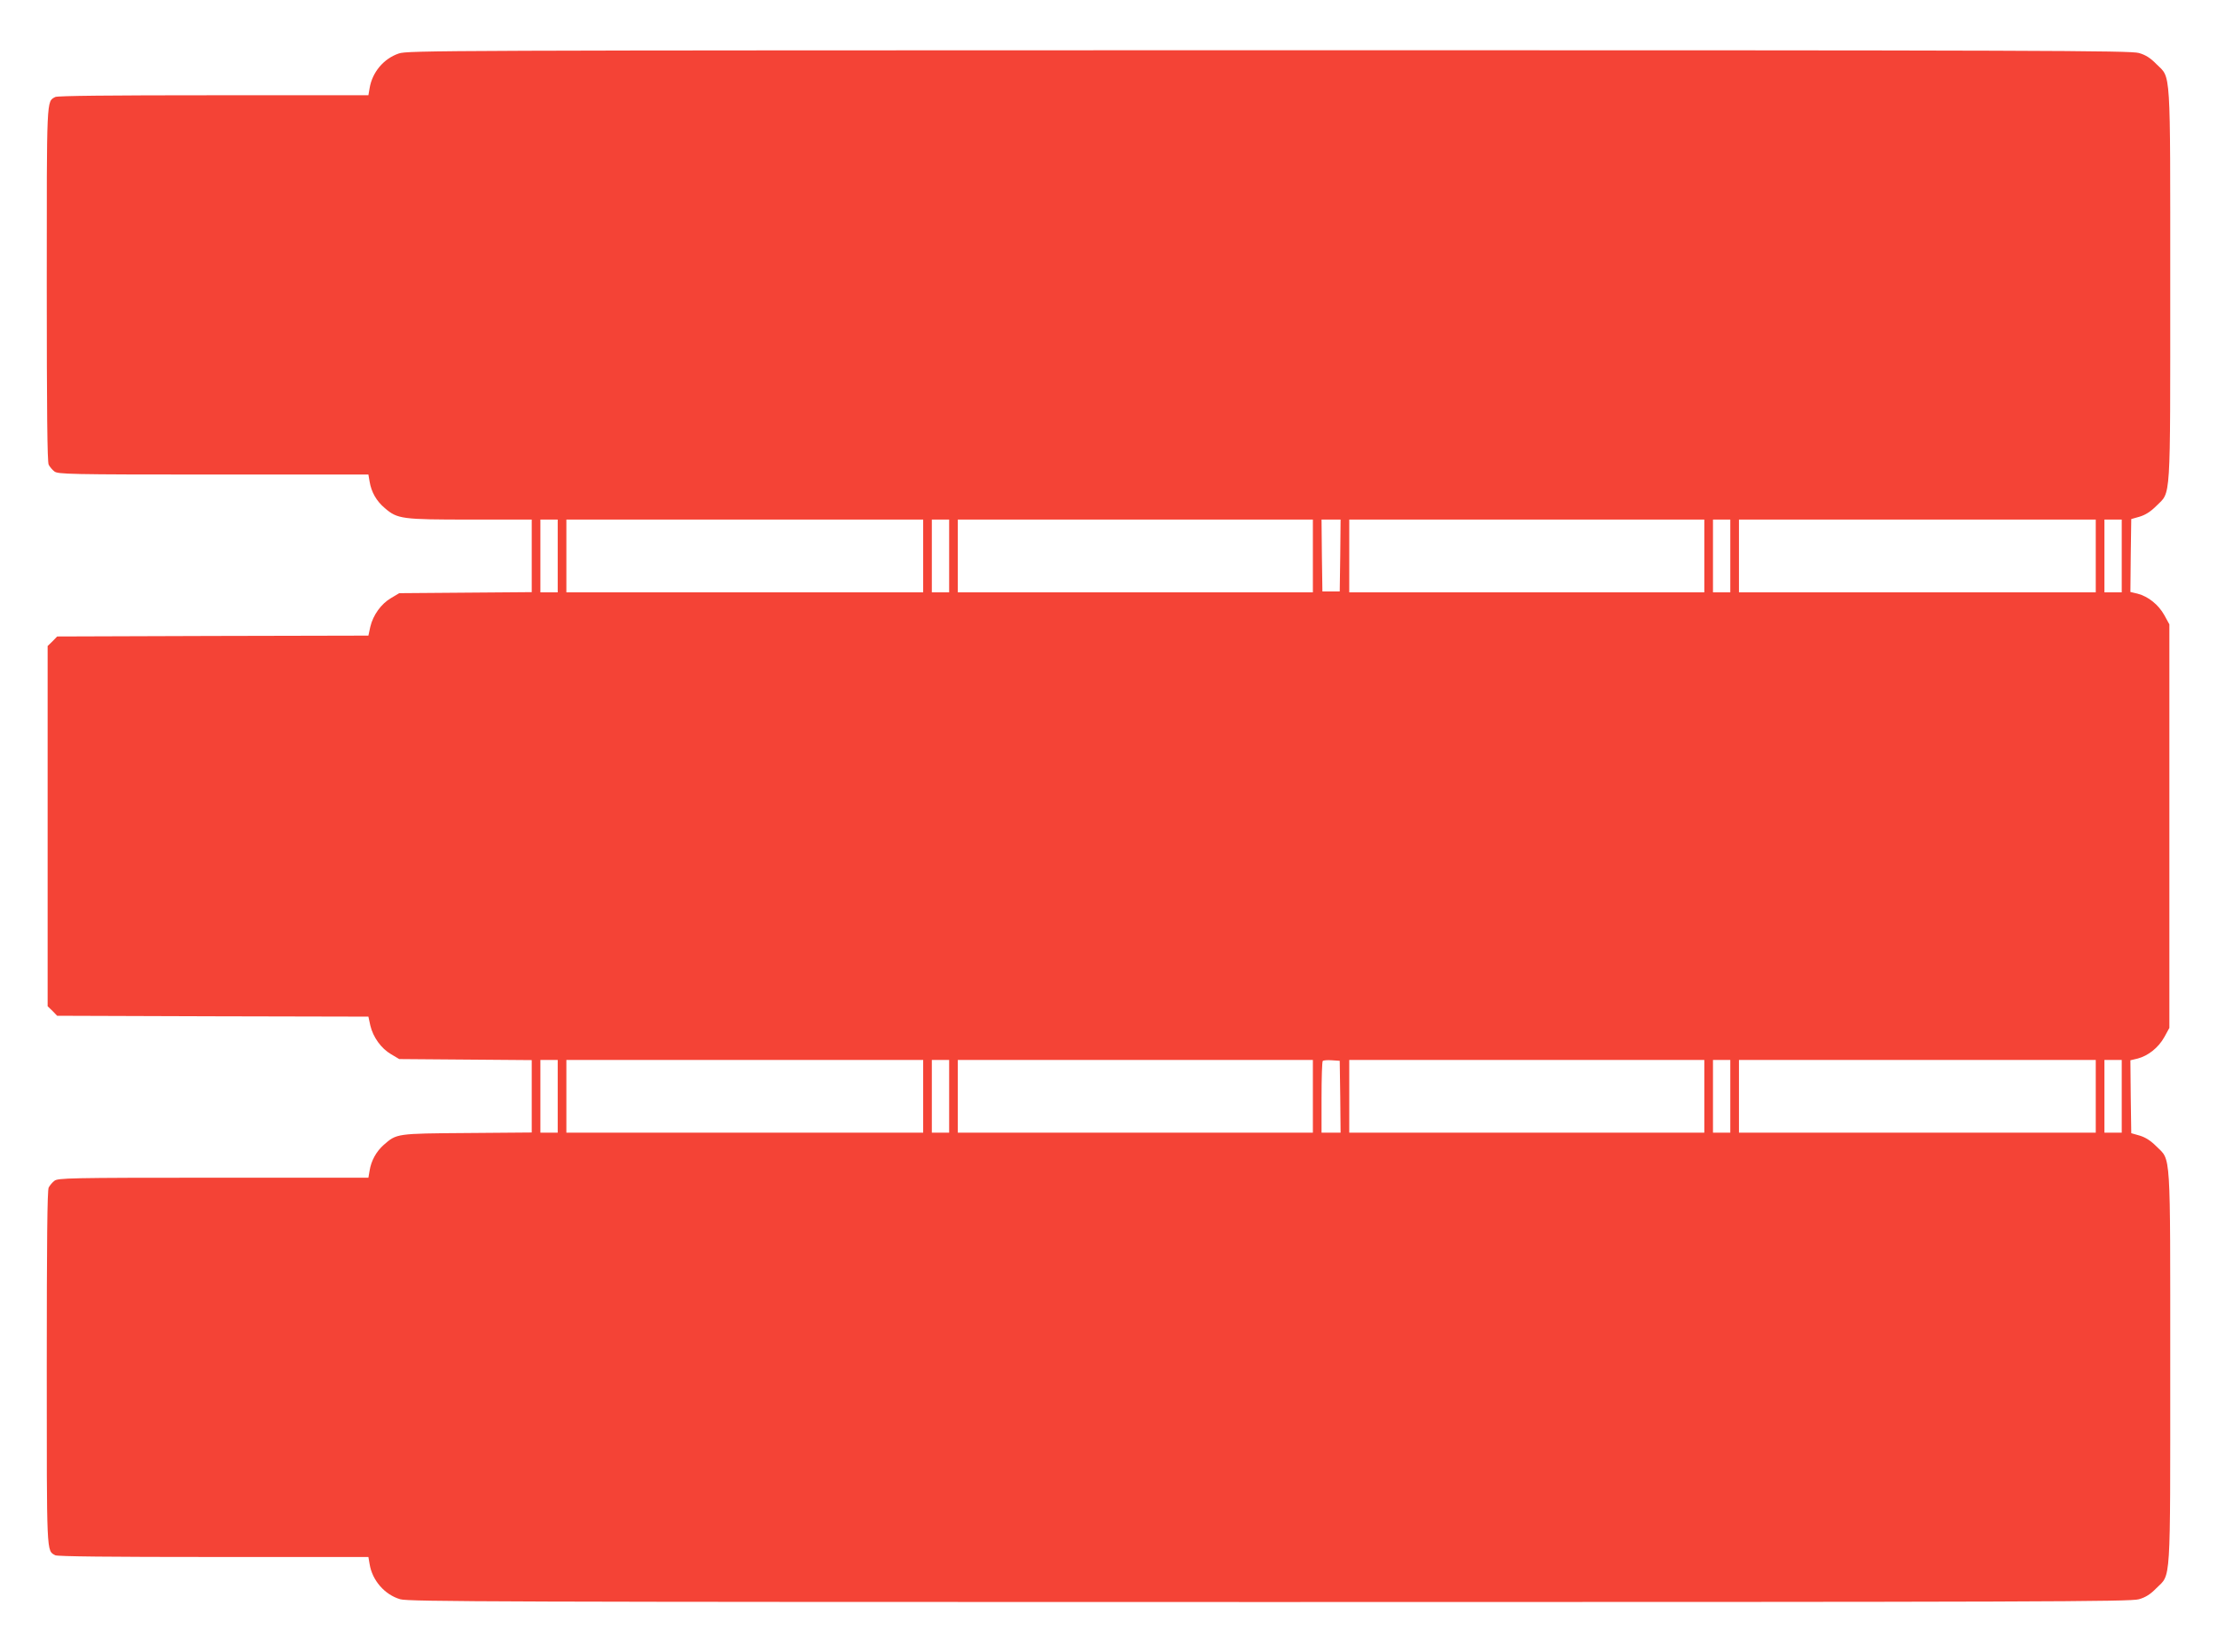 <?xml version="1.0" standalone="no"?>
<!DOCTYPE svg PUBLIC "-//W3C//DTD SVG 20010904//EN"
 "http://www.w3.org/TR/2001/REC-SVG-20010904/DTD/svg10.dtd">
<svg version="1.0" xmlns="http://www.w3.org/2000/svg"
 width="1280pt" height="954pt" viewBox="0 0 1280 954"
 preserveAspectRatio="xMidYMid meet">
<g transform="translate(0,954) scale(0.1,-0.1)"
fill="#f44336" stroke="none">
<path d="M2302 9231 c-88 -30 -153 -109 -168 -200 l-7 -41 -894 0 c-594 0
-901 -3 -914 -10 -51 -28 -49 8 -49 -1085 0 -729 3 -1022 11 -1038 6 -12 21
-30 33 -39 20 -16 83 -18 917 -18 l896 0 7 -41 c10 -60 39 -112 88 -153 73
-63 99 -66 495 -66 l353 0 0 -210 0 -209 -382 -3 -383 -3 -47 -28 c-57 -33
-104 -98 -120 -166 l-11 -51 -898 -2 -899 -3 -27 -28 -28 -27 0 -1040 0 -1040
28 -27 27 -28 899 -3 898 -2 11 -51 c16 -68 63 -133 120 -166 l47 -28 383 -3
382 -3 0 -209 0 -209 -372 -3 c-411 -3 -407 -3 -482 -68 -44 -39 -73 -92 -82
-149 l-7 -41 -896 0 c-834 0 -897 -2 -917 -18 -12 -9 -27 -27 -33 -39 -8 -16
-11 -309 -11 -1038 0 -1093 -2 -1057 49 -1085 13 -7 320 -10 914 -10 l894 0 7
-41 c15 -94 87 -177 177 -203 47 -14 554 -16 5019 -16 4491 0 4971 2 5019 16
39 11 67 29 101 64 85 84 80 2 80 1275 0 1274 5 1191 -80 1276 -33 33 -63 52
-96 62 l-49 14 -3 210 -2 211 42 10 c61 16 120 63 154 124 l29 53 0 1165 0
1165 -29 53 c-34 61 -93 108 -154 124 l-42 10 2 211 3 210 49 14 c33 10 63 29
96 62 85 85 80 2 80 1276 0 1273 5 1191 -80 1275 -34 35 -62 53 -101 64 -48
14 -528 16 -5023 16 -4797 -1 -4973 -1 -5024 -19z m918 -2901 l0 -210 -50 0
-50 0 0 210 0 210 50 0 50 0 0 -210z m2110 0 l0 -210 -1030 0 -1030 0 0 210 0
210 1030 0 1030 0 0 -210z m150 0 l0 -210 -50 0 -50 0 0 210 0 210 50 0 50 0
0 -210z m2100 0 l0 -210 -1025 0 -1025 0 0 210 0 210 1025 0 1025 0 0 -210z
m158 3 l-3 -208 -50 0 -50 0 -3 208 -2 207 55 0 55 0 -2 -207z m2102 -3 l0
-210 -1025 0 -1025 0 0 210 0 210 1025 0 1025 0 0 -210z m150 0 l0 -210 -50 0
-50 0 0 210 0 210 50 0 50 0 0 -210z m2110 0 l0 -210 -1030 0 -1030 0 0 210 0
210 1030 0 1030 0 0 -210z m150 0 l0 -210 -50 0 -50 0 0 210 0 210 50 0 50 0
0 -210z m-9030 -3120 l0 -210 -50 0 -50 0 0 210 0 210 50 0 50 0 0 -210z
m2110 0 l0 -210 -1030 0 -1030 0 0 210 0 210 1030 0 1030 0 0 -210z m150 0 l0
-210 -50 0 -50 0 0 210 0 210 50 0 50 0 0 -210z m2100 0 l0 -210 -1025 0
-1025 0 0 210 0 210 1025 0 1025 0 0 -210z m158 -2 l2 -208 -55 0 -55 0 0 203
c0 112 3 207 7 211 4 4 28 6 53 4 l45 -3 3 -207z m2102 2 l0 -210 -1025 0
-1025 0 0 210 0 210 1025 0 1025 0 0 -210z m150 0 l0 -210 -50 0 -50 0 0 210
0 210 50 0 50 0 0 -210z m2110 0 l0 -210 -1030 0 -1030 0 0 210 0 210 1030 0
1030 0 0 -210z m150 0 l0 -210 -50 0 -50 0 0 210 0 210 50 0 50 0 0 -210z"/>
</g>
</svg>
